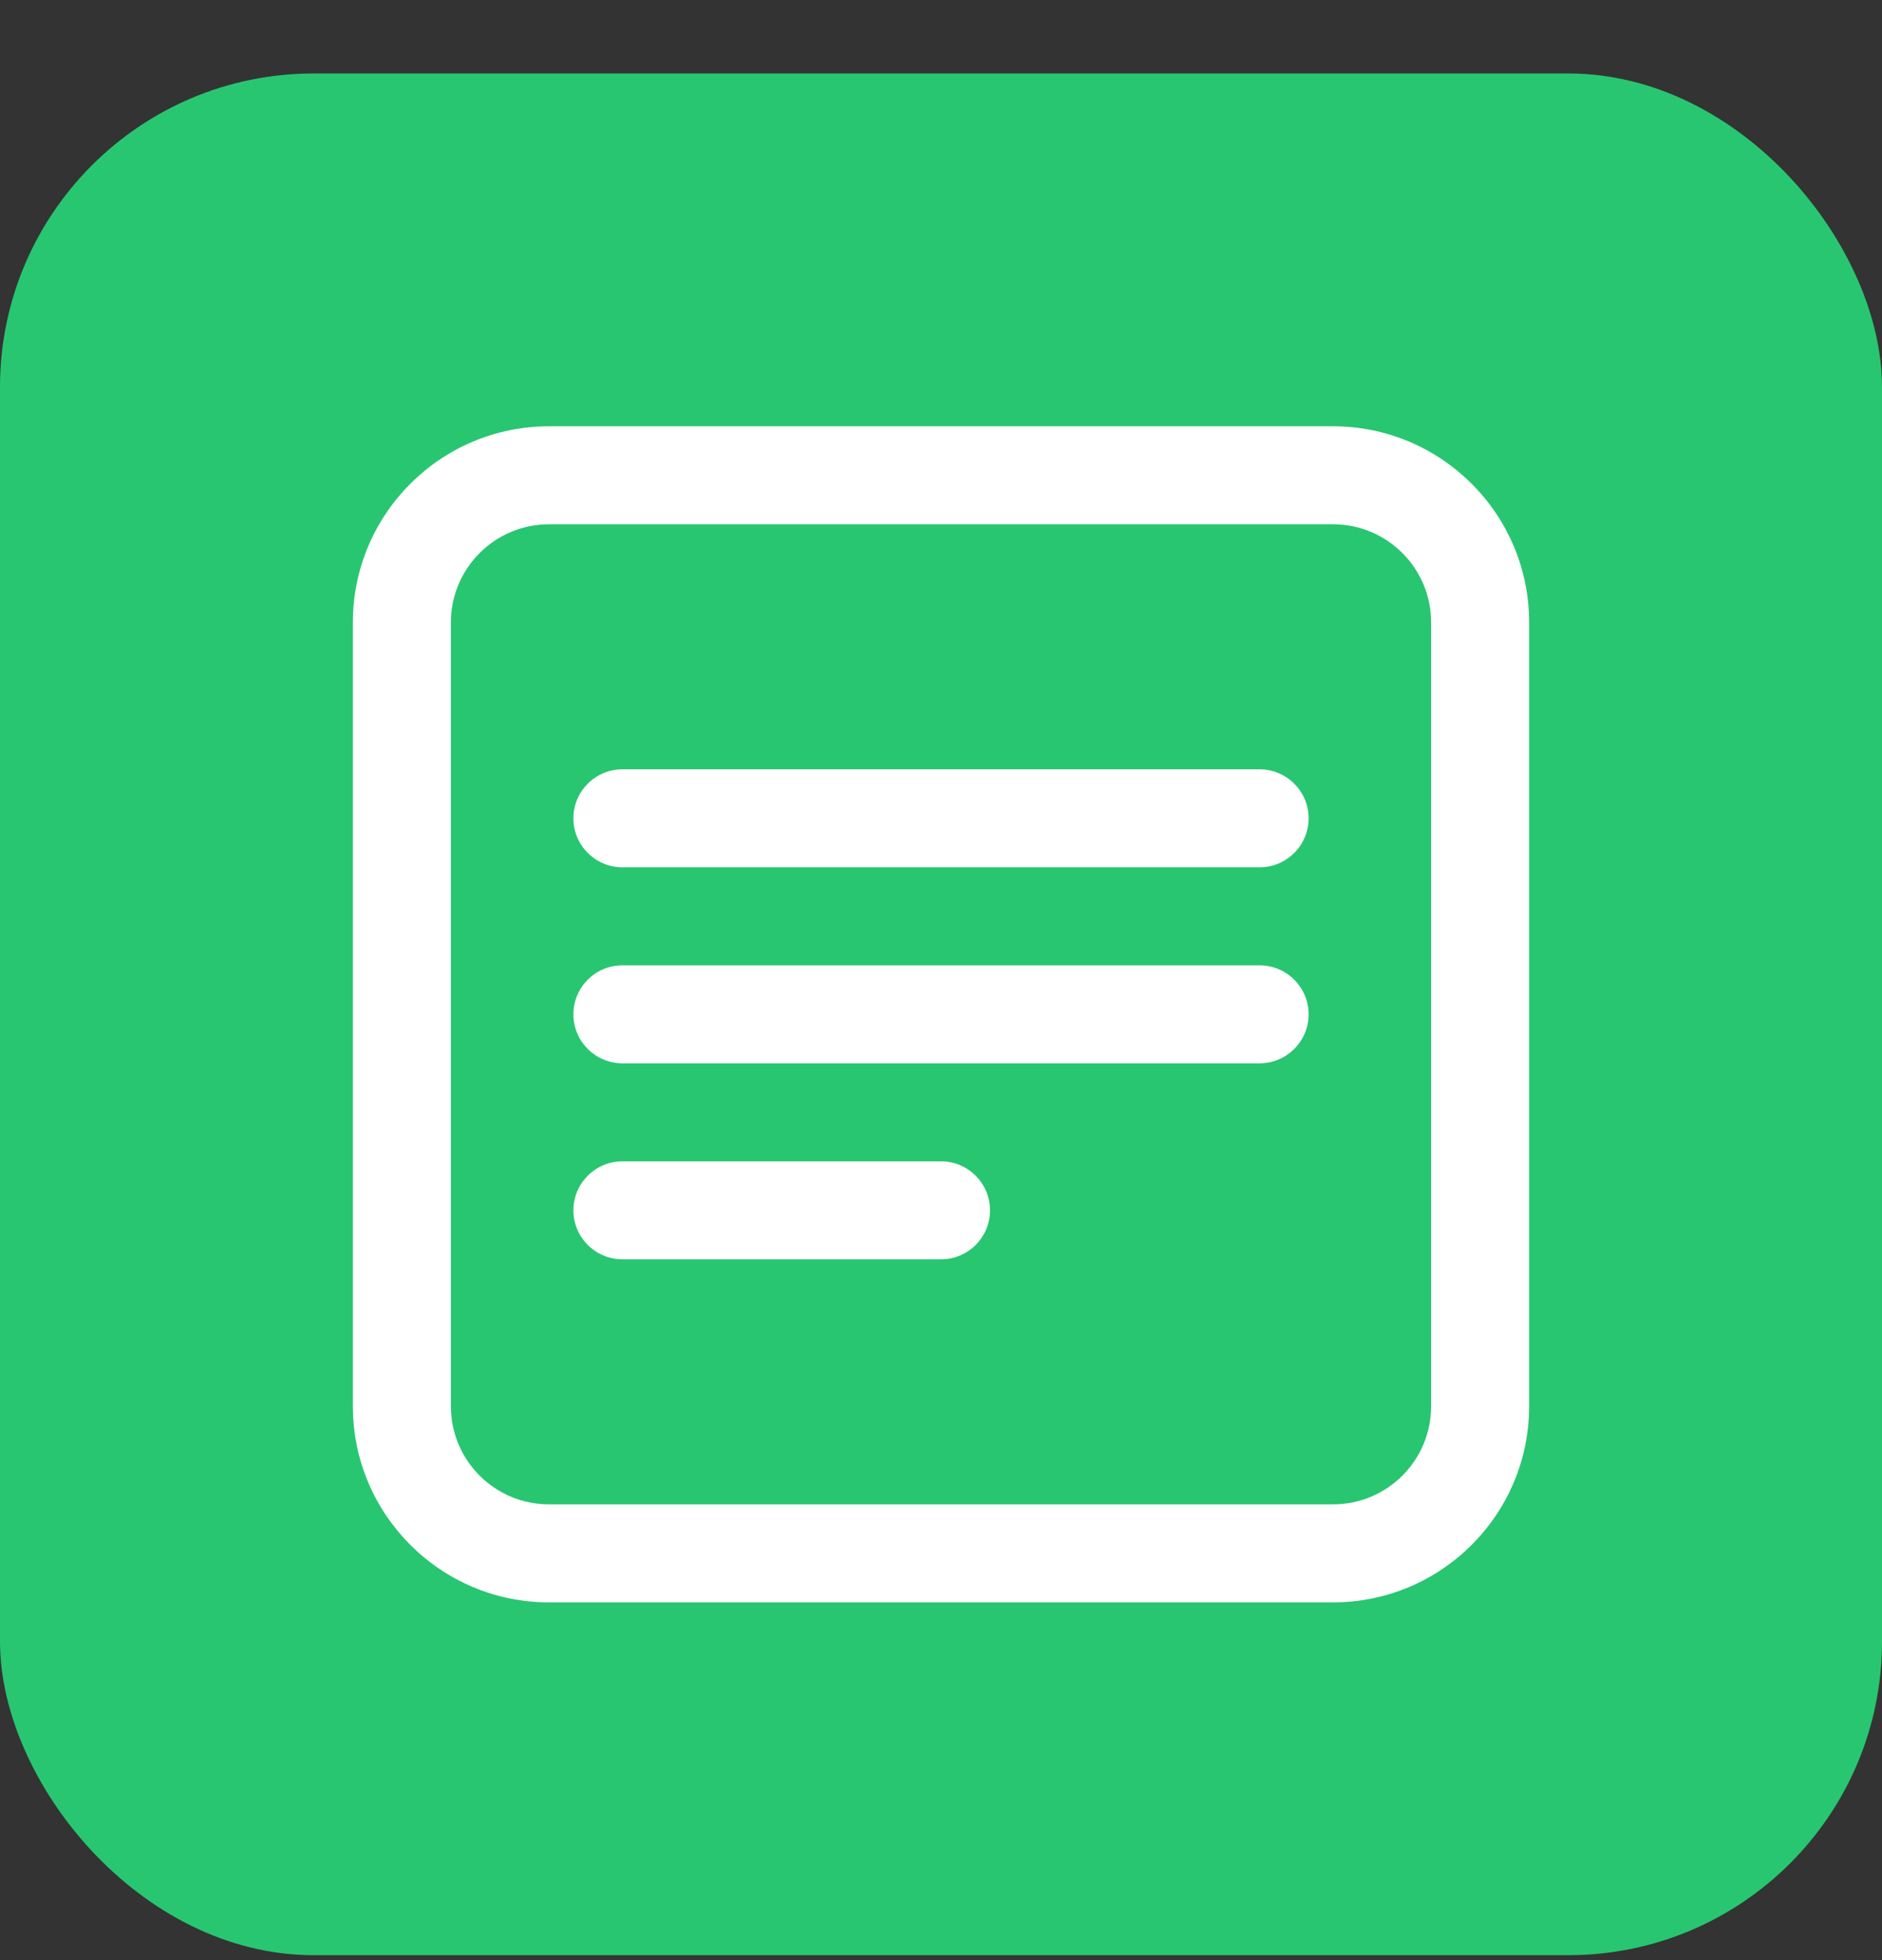 <svg width="24" height="25" viewBox="0 0 24 25" fill="none" xmlns="http://www.w3.org/2000/svg">
<rect x="0" y="0" width="24" height="25" fill="#333333" stroke="none"/>
<rect y="0.937" width="24" height="24" rx="4" fill="#28C671"/>
<path fill-rule="evenodd" clip-rule="evenodd" d="M7 5.437H17C18.379 5.437 19.5 6.558 19.5 7.937V17.937C19.5 19.316 18.379 20.437 17 20.437H7C5.621 20.437 4.5 19.316 4.5 17.937V7.937C4.5 6.558 5.621 5.437 7 5.437ZM17 19.187C17.69 19.187 18.25 18.627 18.25 17.937V7.937C18.25 7.248 17.69 6.687 17 6.687H7C6.311 6.687 5.75 7.248 5.75 7.937V17.937C5.75 18.627 6.311 19.187 7 19.187H17ZM7.938 9.812H16.062C16.407 9.812 16.688 10.092 16.688 10.437C16.688 10.782 16.407 11.062 16.062 11.062H7.938C7.593 11.062 7.312 10.782 7.312 10.437C7.312 10.092 7.593 9.812 7.938 9.812ZM16.062 12.312H7.938C7.593 12.312 7.312 12.592 7.312 12.937C7.312 13.282 7.593 13.562 7.938 13.562H16.062C16.407 13.562 16.688 13.282 16.688 12.937C16.688 12.592 16.407 12.312 16.062 12.312ZM7.938 14.812H12C12.345 14.812 12.625 15.092 12.625 15.437C12.625 15.782 12.345 16.062 12 16.062H7.938C7.593 16.062 7.312 15.782 7.312 15.437C7.312 15.092 7.593 14.812 7.938 14.812Z" fill="white"/>
</svg>
